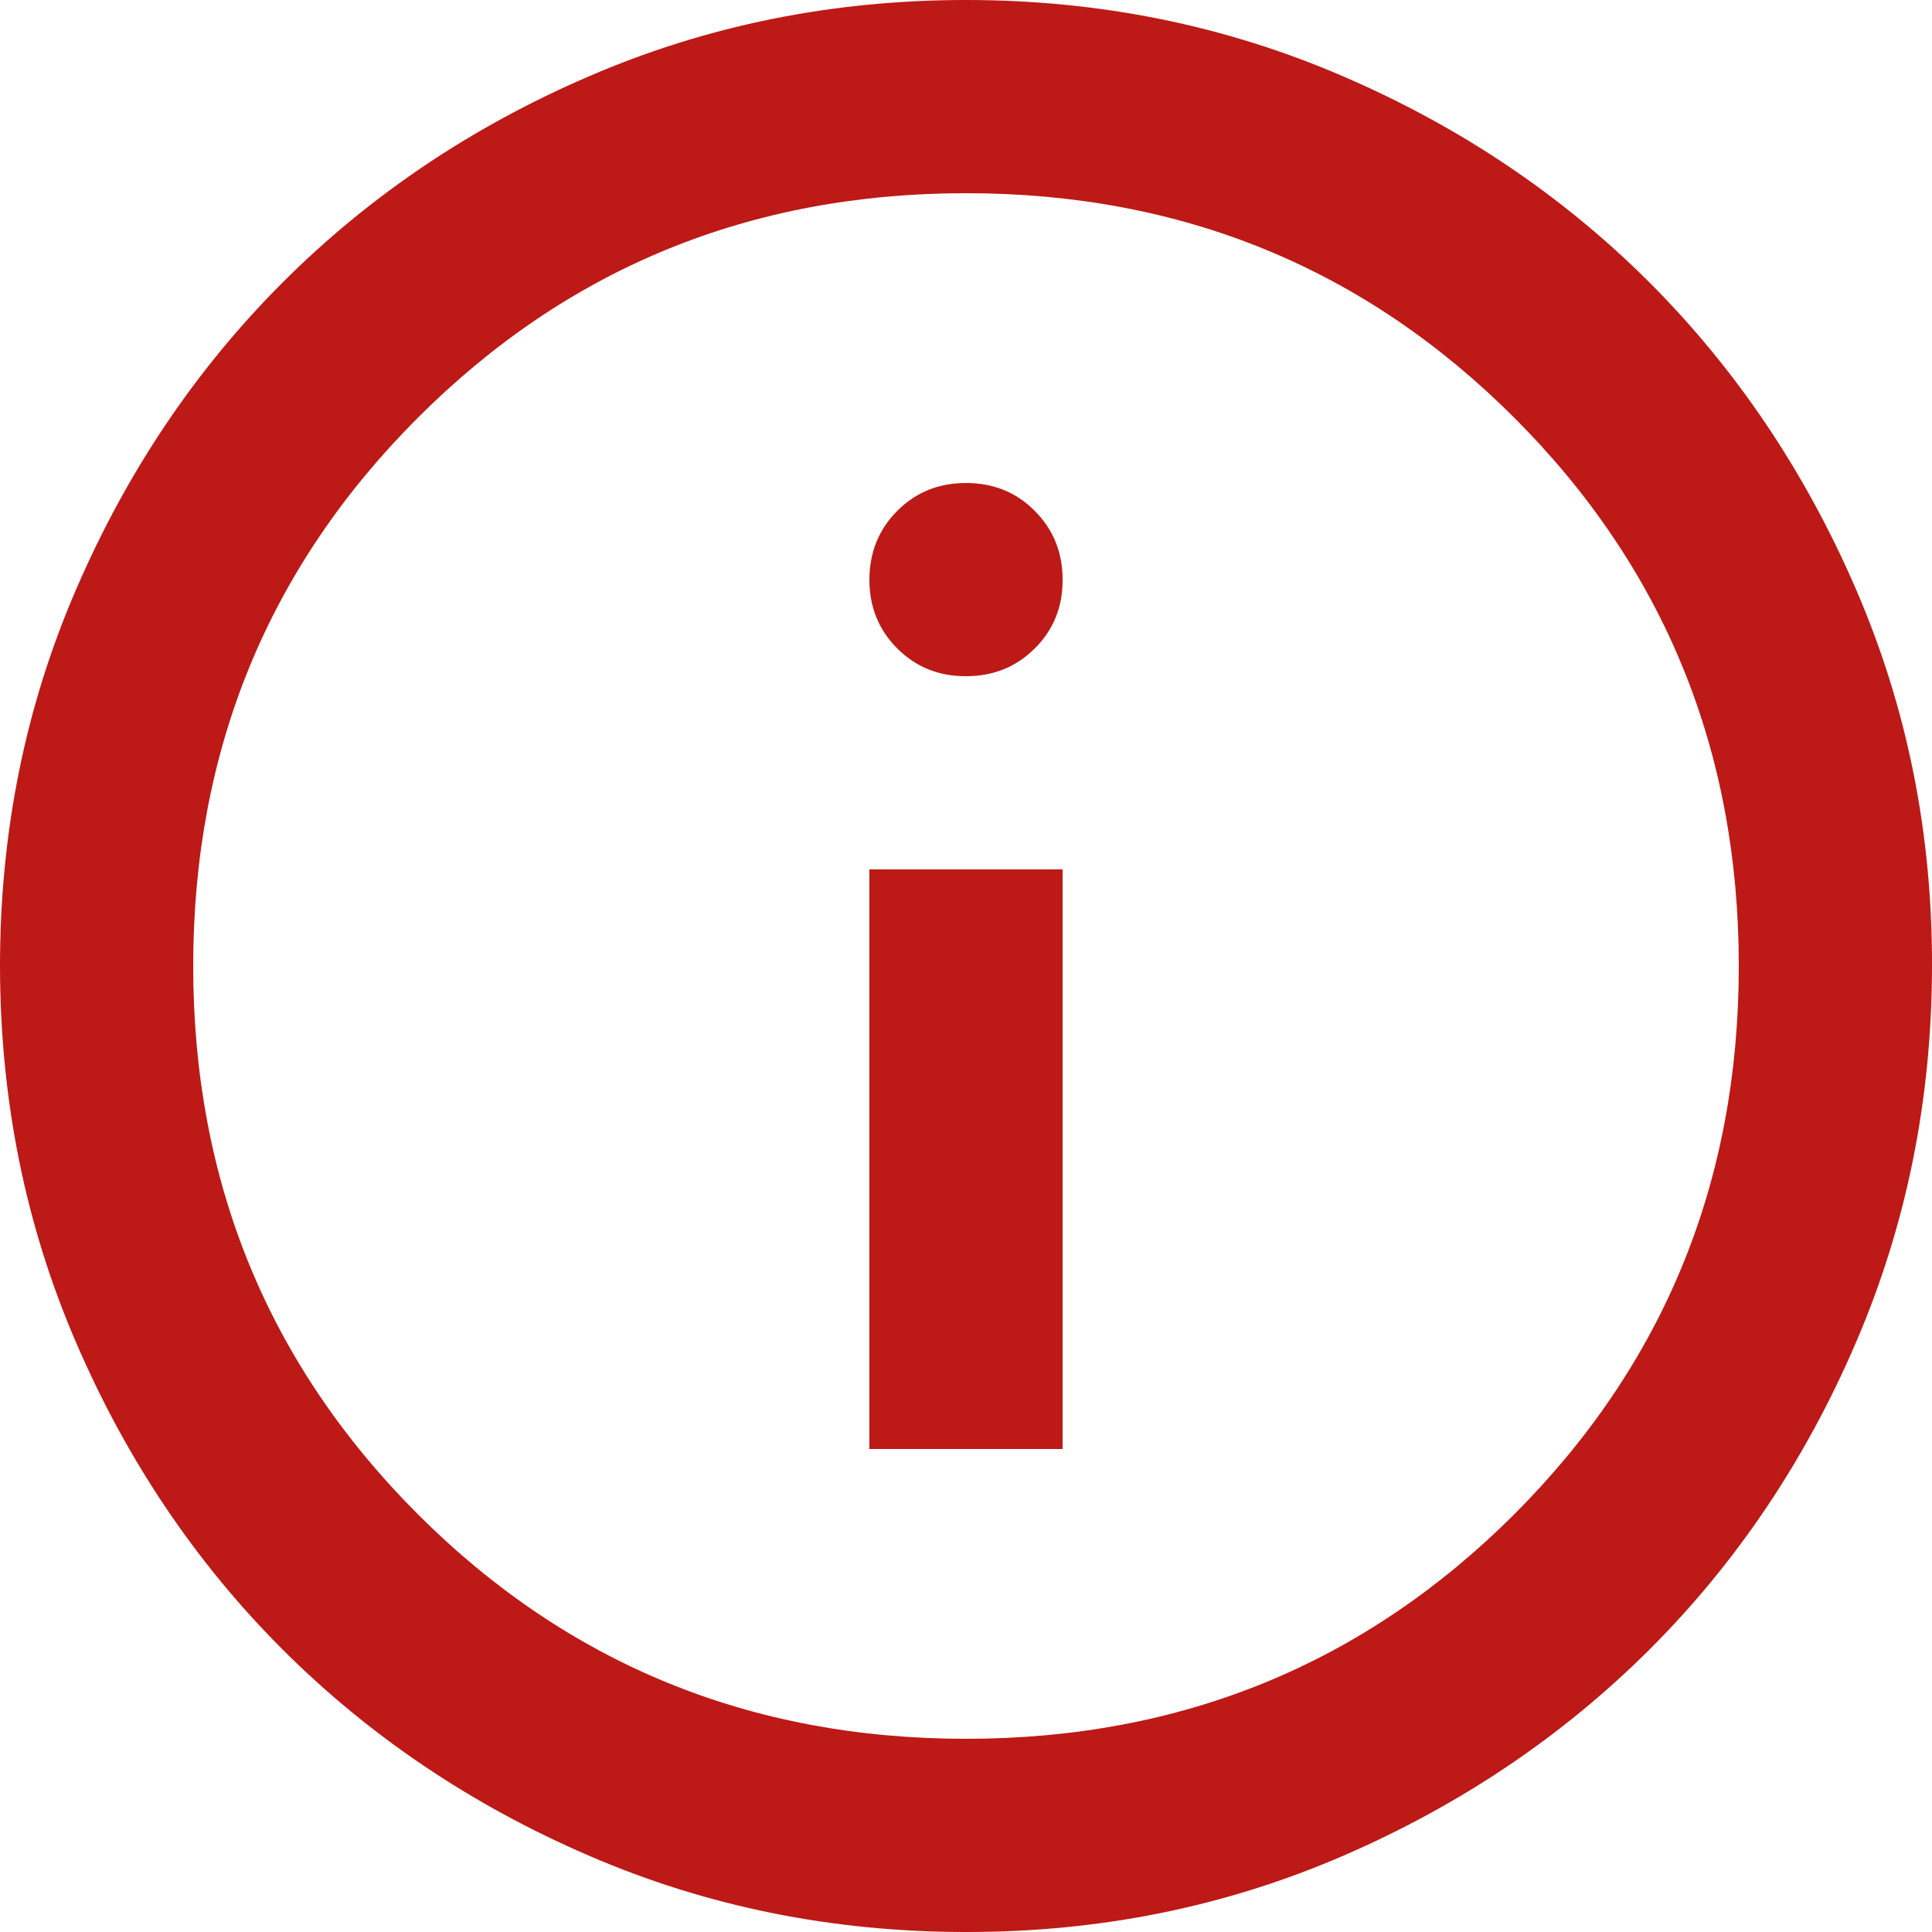 <svg width="14" height="14" viewBox="0 0 14 14" fill="none" xmlns="http://www.w3.org/2000/svg">
<path d="M6.3 10.5H7.7V6.3H6.3V10.5ZM7 4.9C7.198 4.9 7.365 4.833 7.499 4.698C7.634 4.564 7.701 4.398 7.7 4.2C7.7 4.002 7.632 3.836 7.498 3.702C7.365 3.567 7.198 3.5 7 3.5C6.802 3.5 6.636 3.567 6.502 3.702C6.368 3.836 6.301 4.002 6.3 4.2C6.3 4.398 6.367 4.564 6.502 4.699C6.637 4.834 6.803 4.901 7 4.9ZM7 14C6.032 14 5.122 13.816 4.27 13.448C3.418 13.081 2.678 12.582 2.048 11.953C1.418 11.323 0.919 10.582 0.552 9.73C0.184 8.878 0.001 7.968 6.19212e-05 7C-0 6.032 0.183 5.122 0.552 4.27C0.92 3.418 1.418 2.677 2.048 2.047C2.677 1.418 3.417 0.919 4.27 0.552C5.123 0.184 6.033 0 7 0C7.967 0 8.877 0.184 9.73 0.552C10.583 0.919 11.323 1.418 11.953 2.047C12.582 2.677 13.081 3.418 13.449 4.27C13.818 5.122 14.002 6.032 14 7C13.999 7.968 13.815 8.878 13.448 9.73C13.082 10.582 12.584 11.323 11.953 11.953C11.322 12.582 10.581 13.081 9.73 13.449C8.879 13.817 7.969 14.001 7 14ZM7 12.6C8.563 12.6 9.888 12.057 10.973 10.973C12.058 9.887 12.6 8.563 12.6 7C12.6 5.437 12.058 4.112 10.973 3.027C9.888 1.942 8.563 1.4 7 1.4C5.437 1.4 4.113 1.942 3.028 3.027C1.943 4.112 1.4 5.437 1.4 7C1.4 8.563 1.943 9.887 3.028 10.973C4.113 12.057 5.437 12.6 7 12.6Z" fill="#BD1916"/>
</svg>
